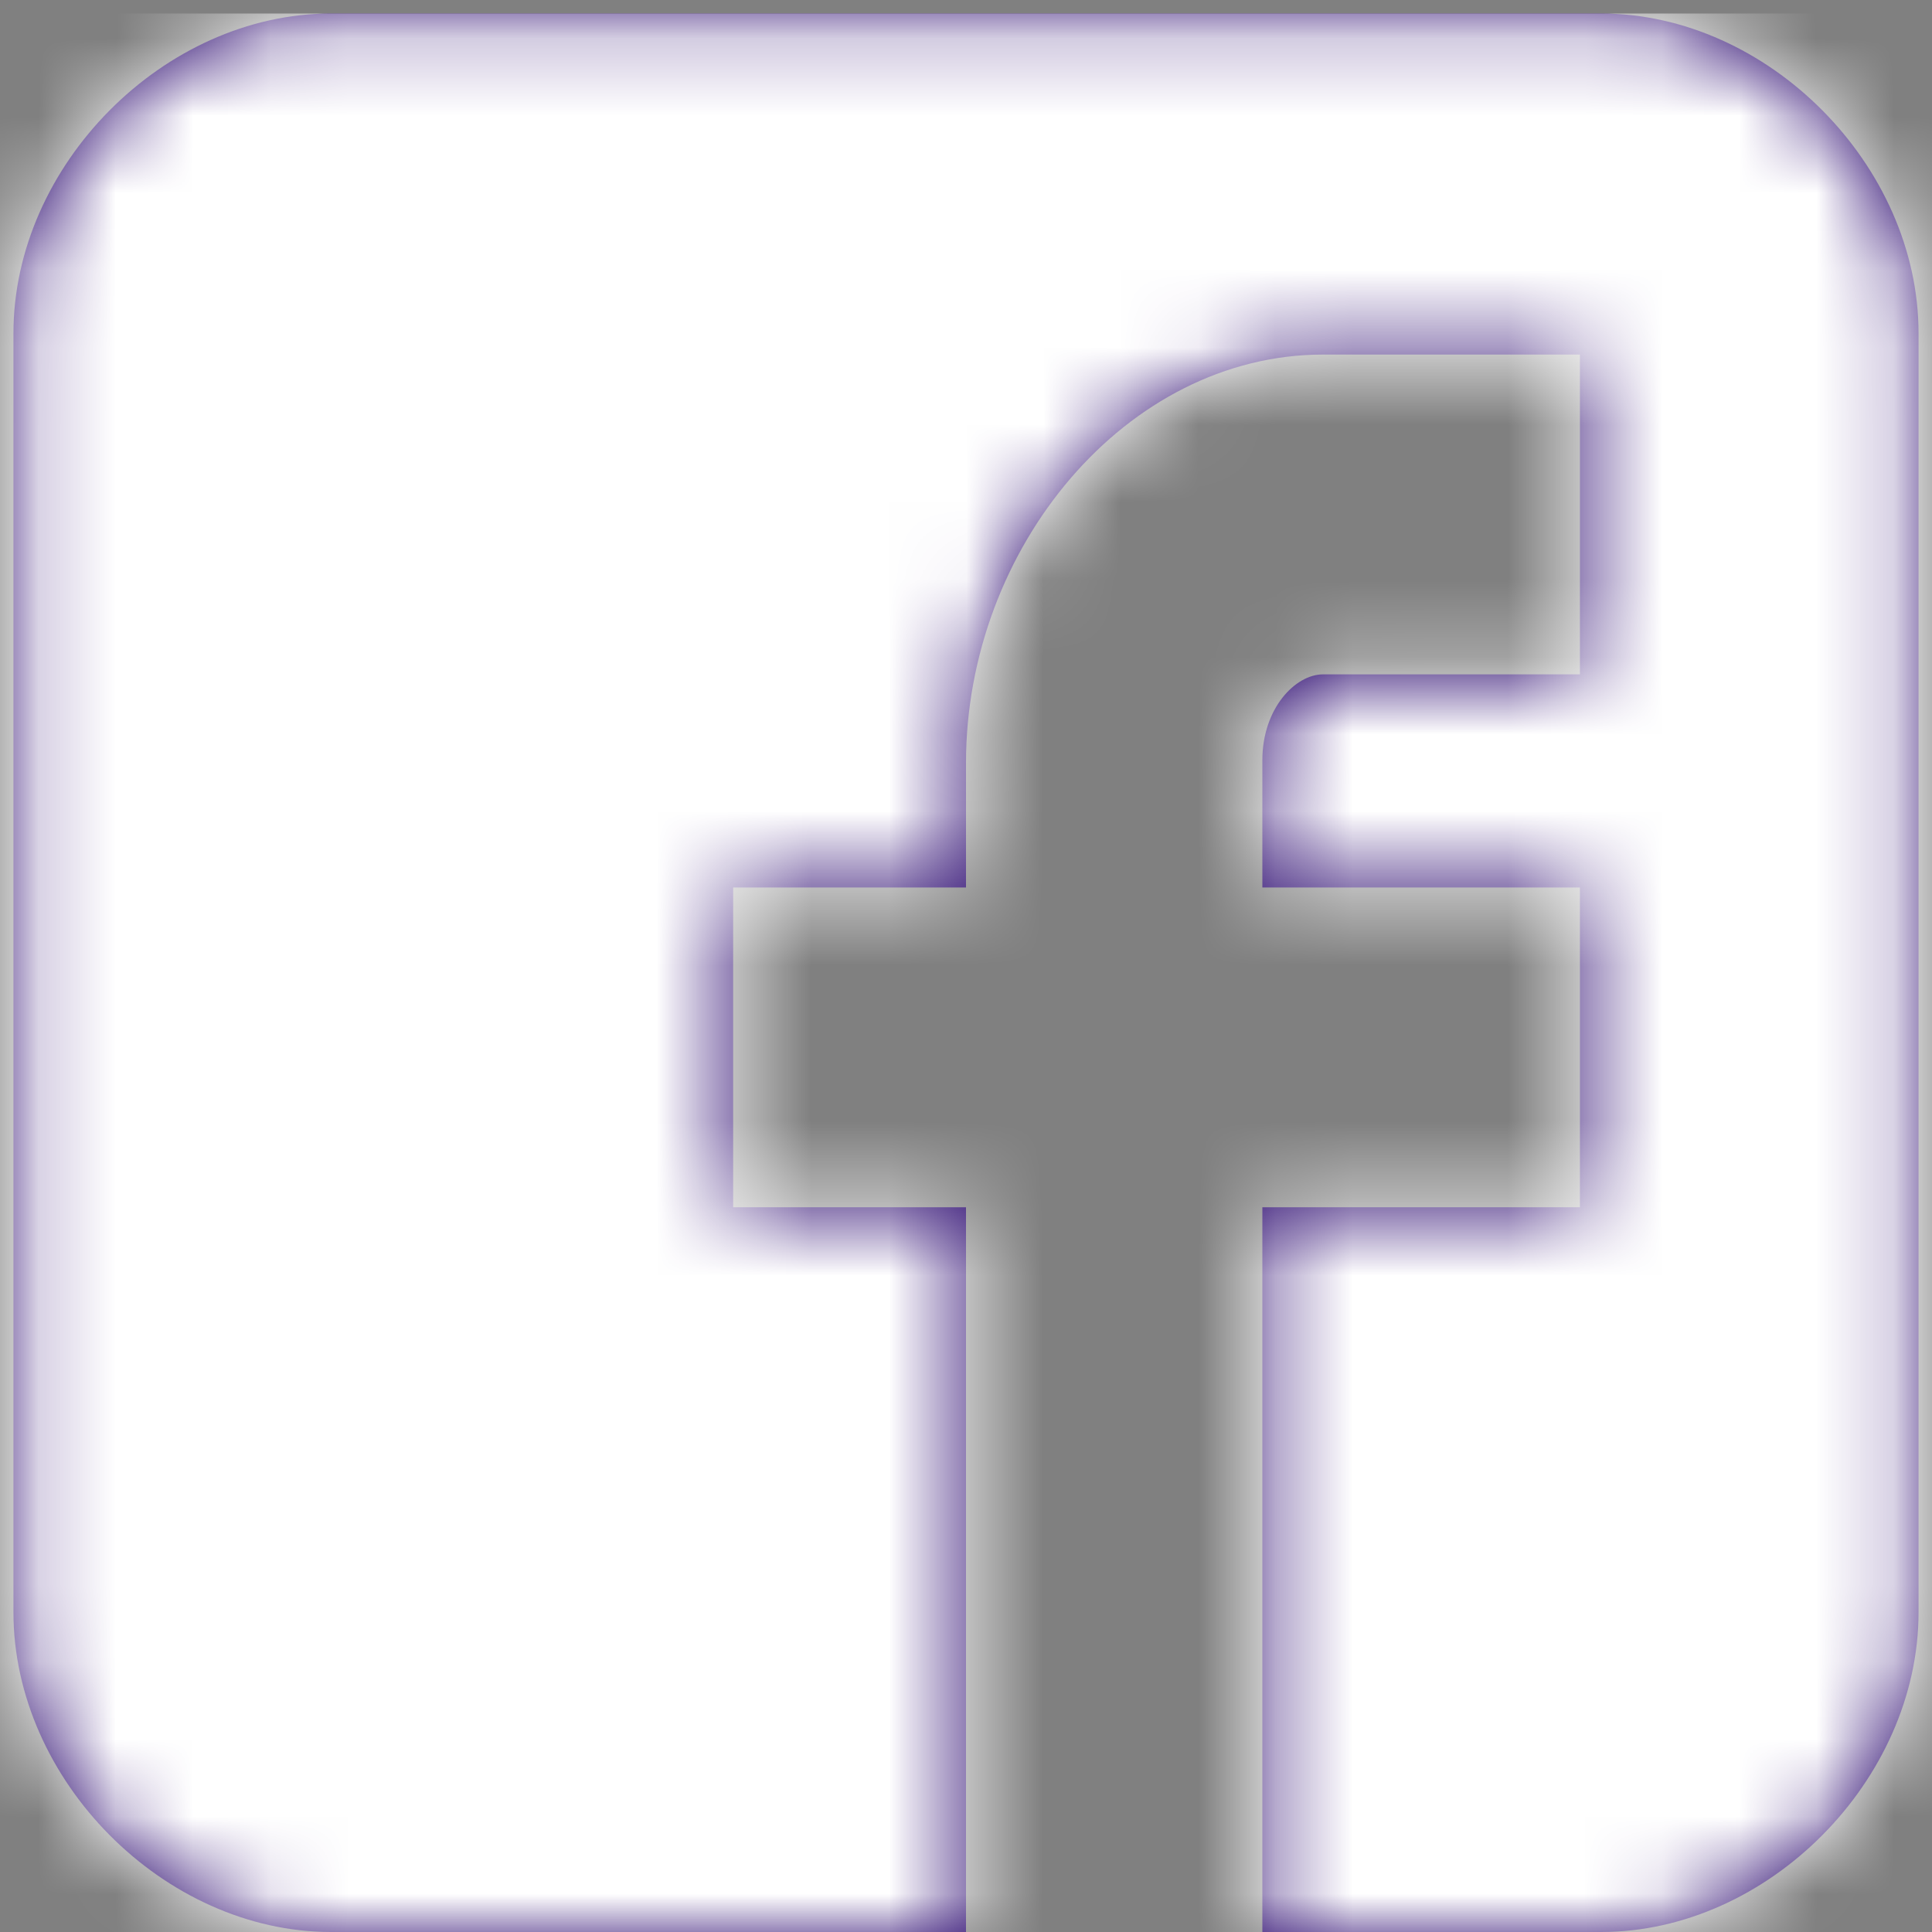 <?xml version="1.0" encoding="UTF-8"?>
<svg width="25px" height="25px" viewBox="0 0 25 25" version="1.1" xmlns="http://www.w3.org/2000/svg" xmlns:xlink="http://www.w3.org/1999/xlink">
    <rect x="0" y="0" width="25" height="25" fill="#808080" stroke="none"/>
    <!-- Generator: Sketch 55.1 (78136) - https://sketchapp.com -->
    <title>logo/facebook</title>
    <desc>Created with Sketch.</desc>
    <defs>
        <path d="M24.826,4.313 C24.826,2.138 22.877,0.175 20.718,0.175 L4.282,0.175 C2.123,0.175 0.174,2.138 0.174,4.313 L0.174,20.862 C0.174,23.036 2.123,25 4.283,25 L12.5,25 L12.5,15.622 L9.487,15.622 L9.487,11.484 L12.5,11.484 L12.5,9.872 C12.5,7.092 14.573,4.588 17.122,4.588 L20.444,4.588 L20.444,8.726 L17.122,8.726 C16.759,8.726 16.335,9.17 16.335,9.836 L16.335,11.484 L20.444,11.484 L20.444,15.622 L16.335,15.622 L16.335,25 L20.718,25 C22.877,25 24.826,23.036 24.826,20.862 L24.826,4.313 Z" id="path-1"></path>
    </defs>
    <g id="Final-hebrew" stroke="none" stroke-width="1" fill="none" fill-rule="evenodd">
        <g id="Home-Copy-6" transform="translate(-784, -749)">
            <g id="Social-networks" transform="translate(621, 632)">
                <g id="logo/facebook" transform="translate(163, 117)">
                    <mask id="mask-2" fill="white">
                        <use xlink:href="#path-1"></use>
                    </mask>
                    <use id="Facebook__x28_alt_x29_" fill="#26036C" fill-rule="nonzero" xlink:href="#path-1"></use>
                    <g id="color/white" mask="url(#mask-2)" fill="#FFFFFF" fill-rule="evenodd">
                        <g transform="translate(0, 0.175)" id="Rectangle">
                            <rect x="0" y="0" width="69" height="25"></rect>
                        </g>
                    </g>
                </g>
            </g>
        </g>
    </g>
</svg>